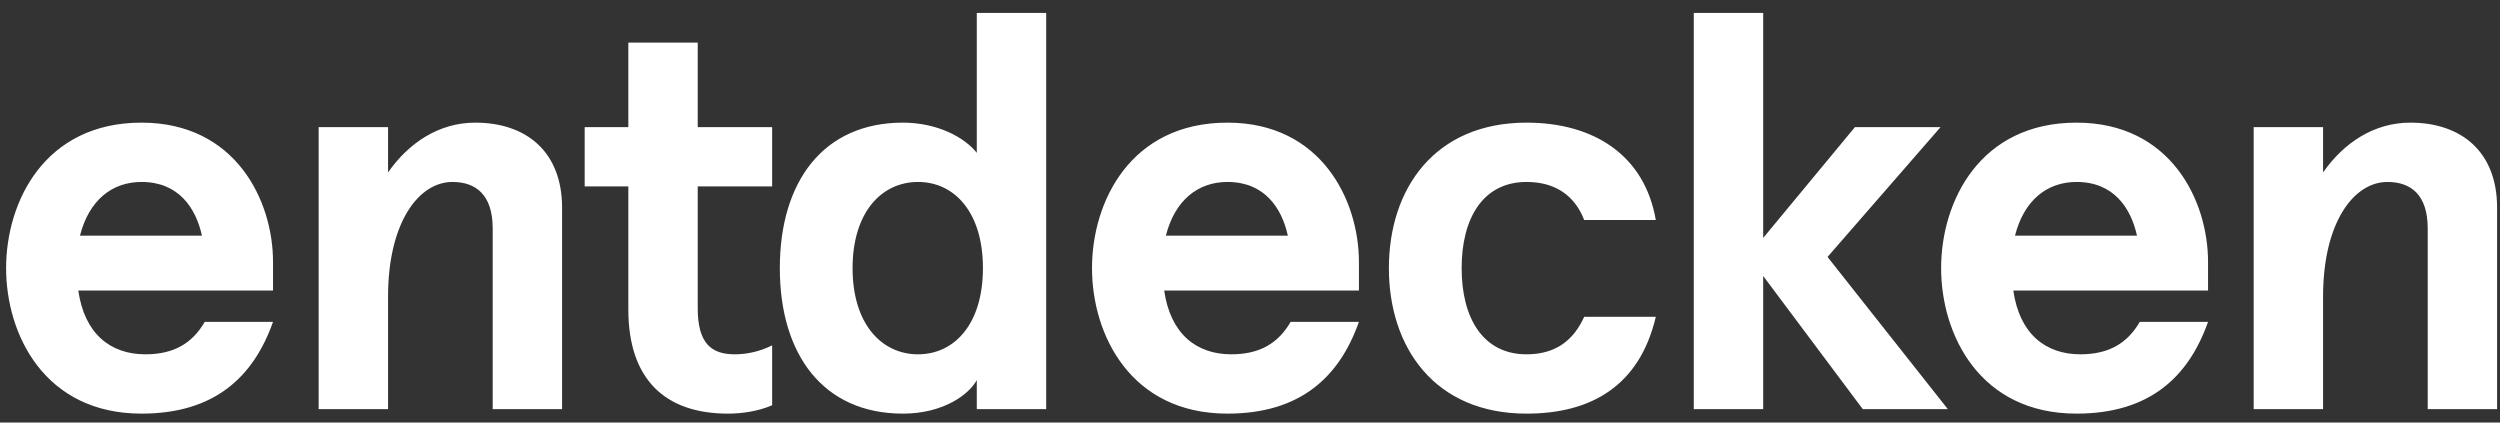 <svg width="142" height="24" viewBox="0 0 142 24" fill="none" xmlns="http://www.w3.org/2000/svg">
<rect x="0" y="0" width="142" height="24" fill="#333333" stroke="none"/>
<path d="M15.508 14.88C15.508 11.384 13.378 6.966 8.039 6.966C2.54 6.966 0.347 11.448 0.347 15.23C0.347 19.012 2.54 23.494 8.039 23.494C12.171 23.494 14.395 21.428 15.508 18.281H11.63C10.931 19.489 9.882 20.125 8.261 20.125C6.259 20.125 4.797 18.949 4.447 16.501H15.508V14.88ZM4.542 13.386C5.051 11.384 6.354 10.335 8.039 10.335C10.136 10.335 11.122 11.797 11.471 13.386H4.542ZM22.041 23.24V16.851C22.041 12.624 23.789 10.335 25.696 10.335C27.031 10.335 27.985 11.066 27.985 12.973V23.24H31.926V11.797C31.926 8.587 29.86 6.966 26.999 6.966C24.933 6.966 23.217 8.11 22.041 9.795V7.22H18.1V23.24H22.041ZM41.347 23.494C42.11 23.494 43.063 23.367 43.858 23.017V19.616C43.159 19.966 42.428 20.125 41.728 20.125C40.394 20.125 39.631 19.489 39.631 17.518V10.589H43.858V7.22H39.631V2.421H35.69V7.22H33.21V10.589H35.69V17.582C35.69 21.555 37.787 23.494 41.347 23.494ZM51.286 23.494C53.575 23.494 55.037 22.413 55.482 21.587V22.54V23.24H59.423V0.736H55.482V7.729V8.682C54.782 7.792 53.225 6.966 51.286 6.966C46.773 6.966 44.294 10.303 44.294 15.23C44.294 20.157 46.773 23.494 51.286 23.494ZM52.144 20.125C50.078 20.125 48.426 18.408 48.426 15.23C48.426 12.052 50.078 10.335 52.144 10.335C54.21 10.335 55.831 12.052 55.831 15.23C55.831 18.408 54.21 20.125 52.144 20.125ZM77.187 14.88C77.187 11.384 75.057 6.966 69.718 6.966C64.219 6.966 62.026 11.448 62.026 15.23C62.026 19.012 64.219 23.494 69.718 23.494C73.85 23.494 76.075 21.428 77.187 18.281H73.309C72.61 19.489 71.561 20.125 69.94 20.125C67.938 20.125 66.476 18.949 66.126 16.501H77.187V14.88ZM66.221 13.386C66.73 11.384 68.033 10.335 69.718 10.335C71.815 10.335 72.801 11.797 73.15 13.386H66.221ZM86.708 23.494C90.395 23.494 93.128 21.905 94.05 17.995H89.982C89.378 19.33 88.361 20.125 86.708 20.125C84.229 20.125 83.021 18.059 83.021 15.23C83.021 12.401 84.229 10.335 86.708 10.335C88.329 10.335 89.441 11.098 89.982 12.496H94.05C93.414 8.81 90.522 6.966 86.708 6.966C81.495 6.966 78.889 10.717 78.889 15.23C78.889 19.743 81.495 23.494 86.708 23.494ZM100.149 23.24V15.675L105.806 23.24H110.638L103.804 14.594L110.224 7.22H105.361L100.149 13.514V0.736H96.207V23.24H100.149ZM125.417 14.88C125.417 11.384 123.288 6.966 117.948 6.966C112.449 6.966 110.256 11.448 110.256 15.23C110.256 19.012 112.449 23.494 117.948 23.494C122.08 23.494 124.305 21.428 125.417 18.281H121.54C120.84 19.489 119.791 20.125 118.17 20.125C116.168 20.125 114.706 18.949 114.356 16.501H125.417V14.88ZM114.452 13.386C114.96 11.384 116.263 10.335 117.948 10.335C120.046 10.335 121.031 11.797 121.381 13.386H114.452ZM131.95 23.24V16.851C131.95 12.624 133.699 10.335 135.606 10.335C136.941 10.335 137.894 11.066 137.894 12.973V23.24H141.835V11.797C141.835 8.587 139.769 6.966 136.909 6.966C134.843 6.966 133.127 8.11 131.95 9.795V7.22H128.009V23.24H131.95Z" fill="white"/>
</svg>
